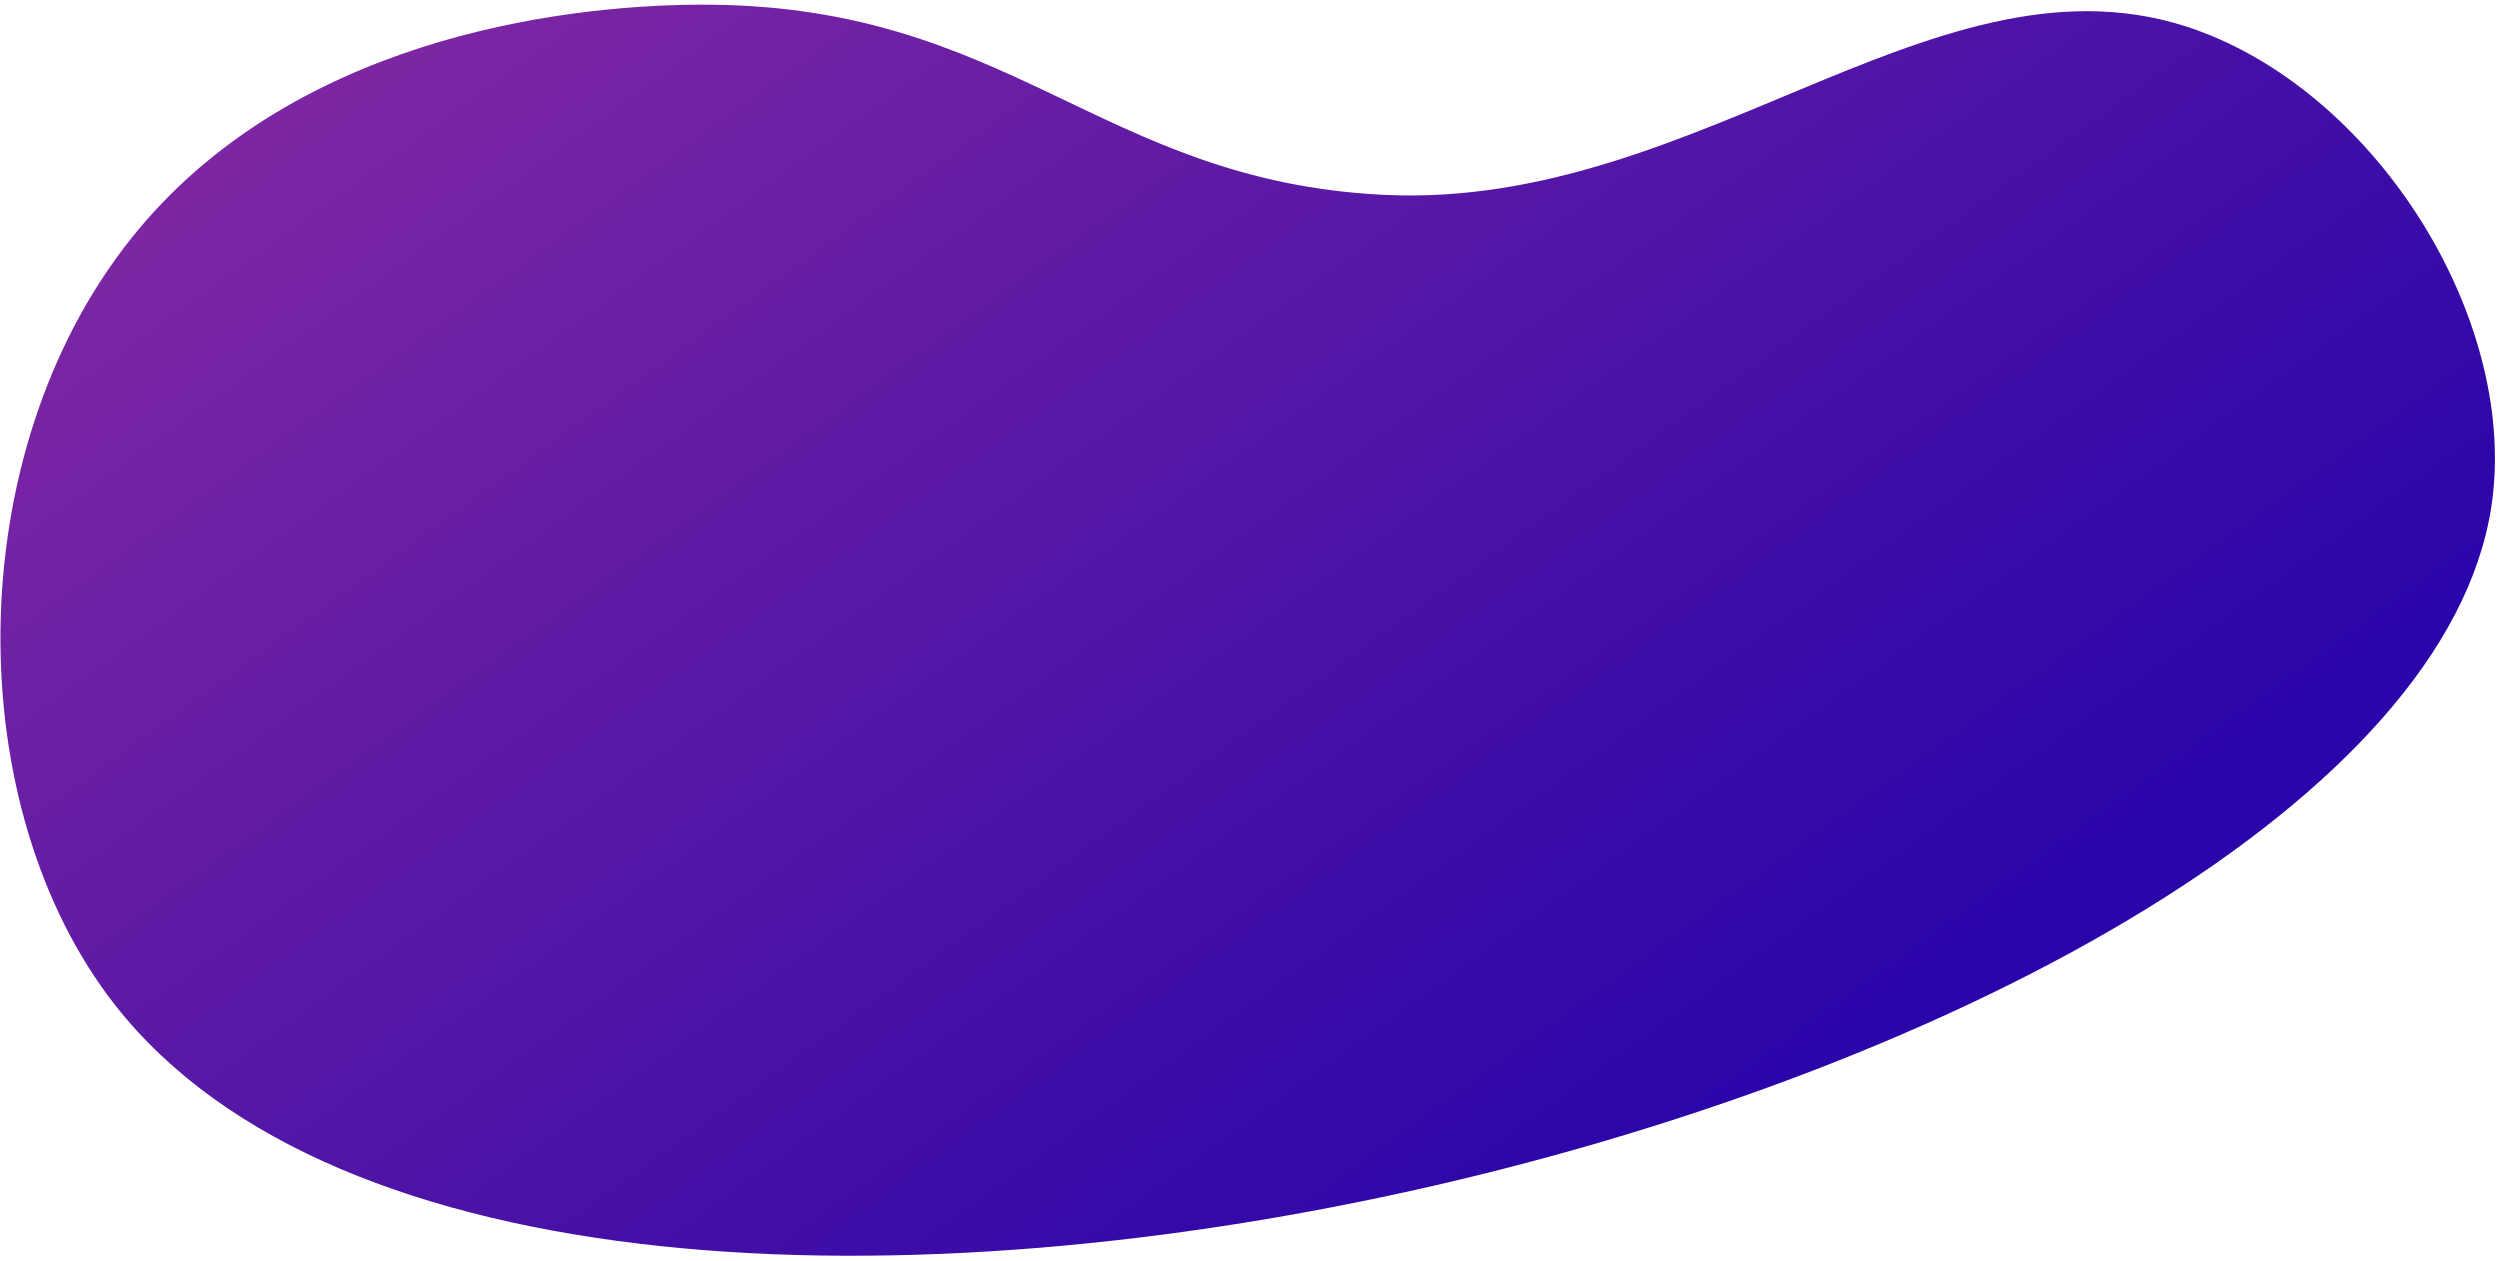 <svg 
 xmlns="http://www.w3.org/2000/svg"
 xmlns:xlink="http://www.w3.org/1999/xlink"
 width="466px" height="235px">
<defs>
<linearGradient id="shape1" x1="74.314%" x2="0%" y1="66.913%" y2="0%">
  <stop offset="0%" stop-color="#2A05A9" stop-opacity="1" />
  <stop offset="100%" stop-color="#8d2da2" stop-opacity="1" />
</linearGradient>

</defs>
<path fill-rule="evenodd"  fill="url(#shape1)"
 d="M24.582,44.282 C53.933,7.594 103.684,1.036 130.087,0.871 C188.273,0.508 204.821,33.672 257.815,36.314 C317.994,39.314 363.451,-13.136 411.792,6.494 C444.965,19.965 469.438,61.137 464.397,94.375 C447.849,203.498 103.570,291.773 21.538,187.450 C-7.434,150.605 -7.684,84.614 24.582,44.282 Z"/>
</svg>